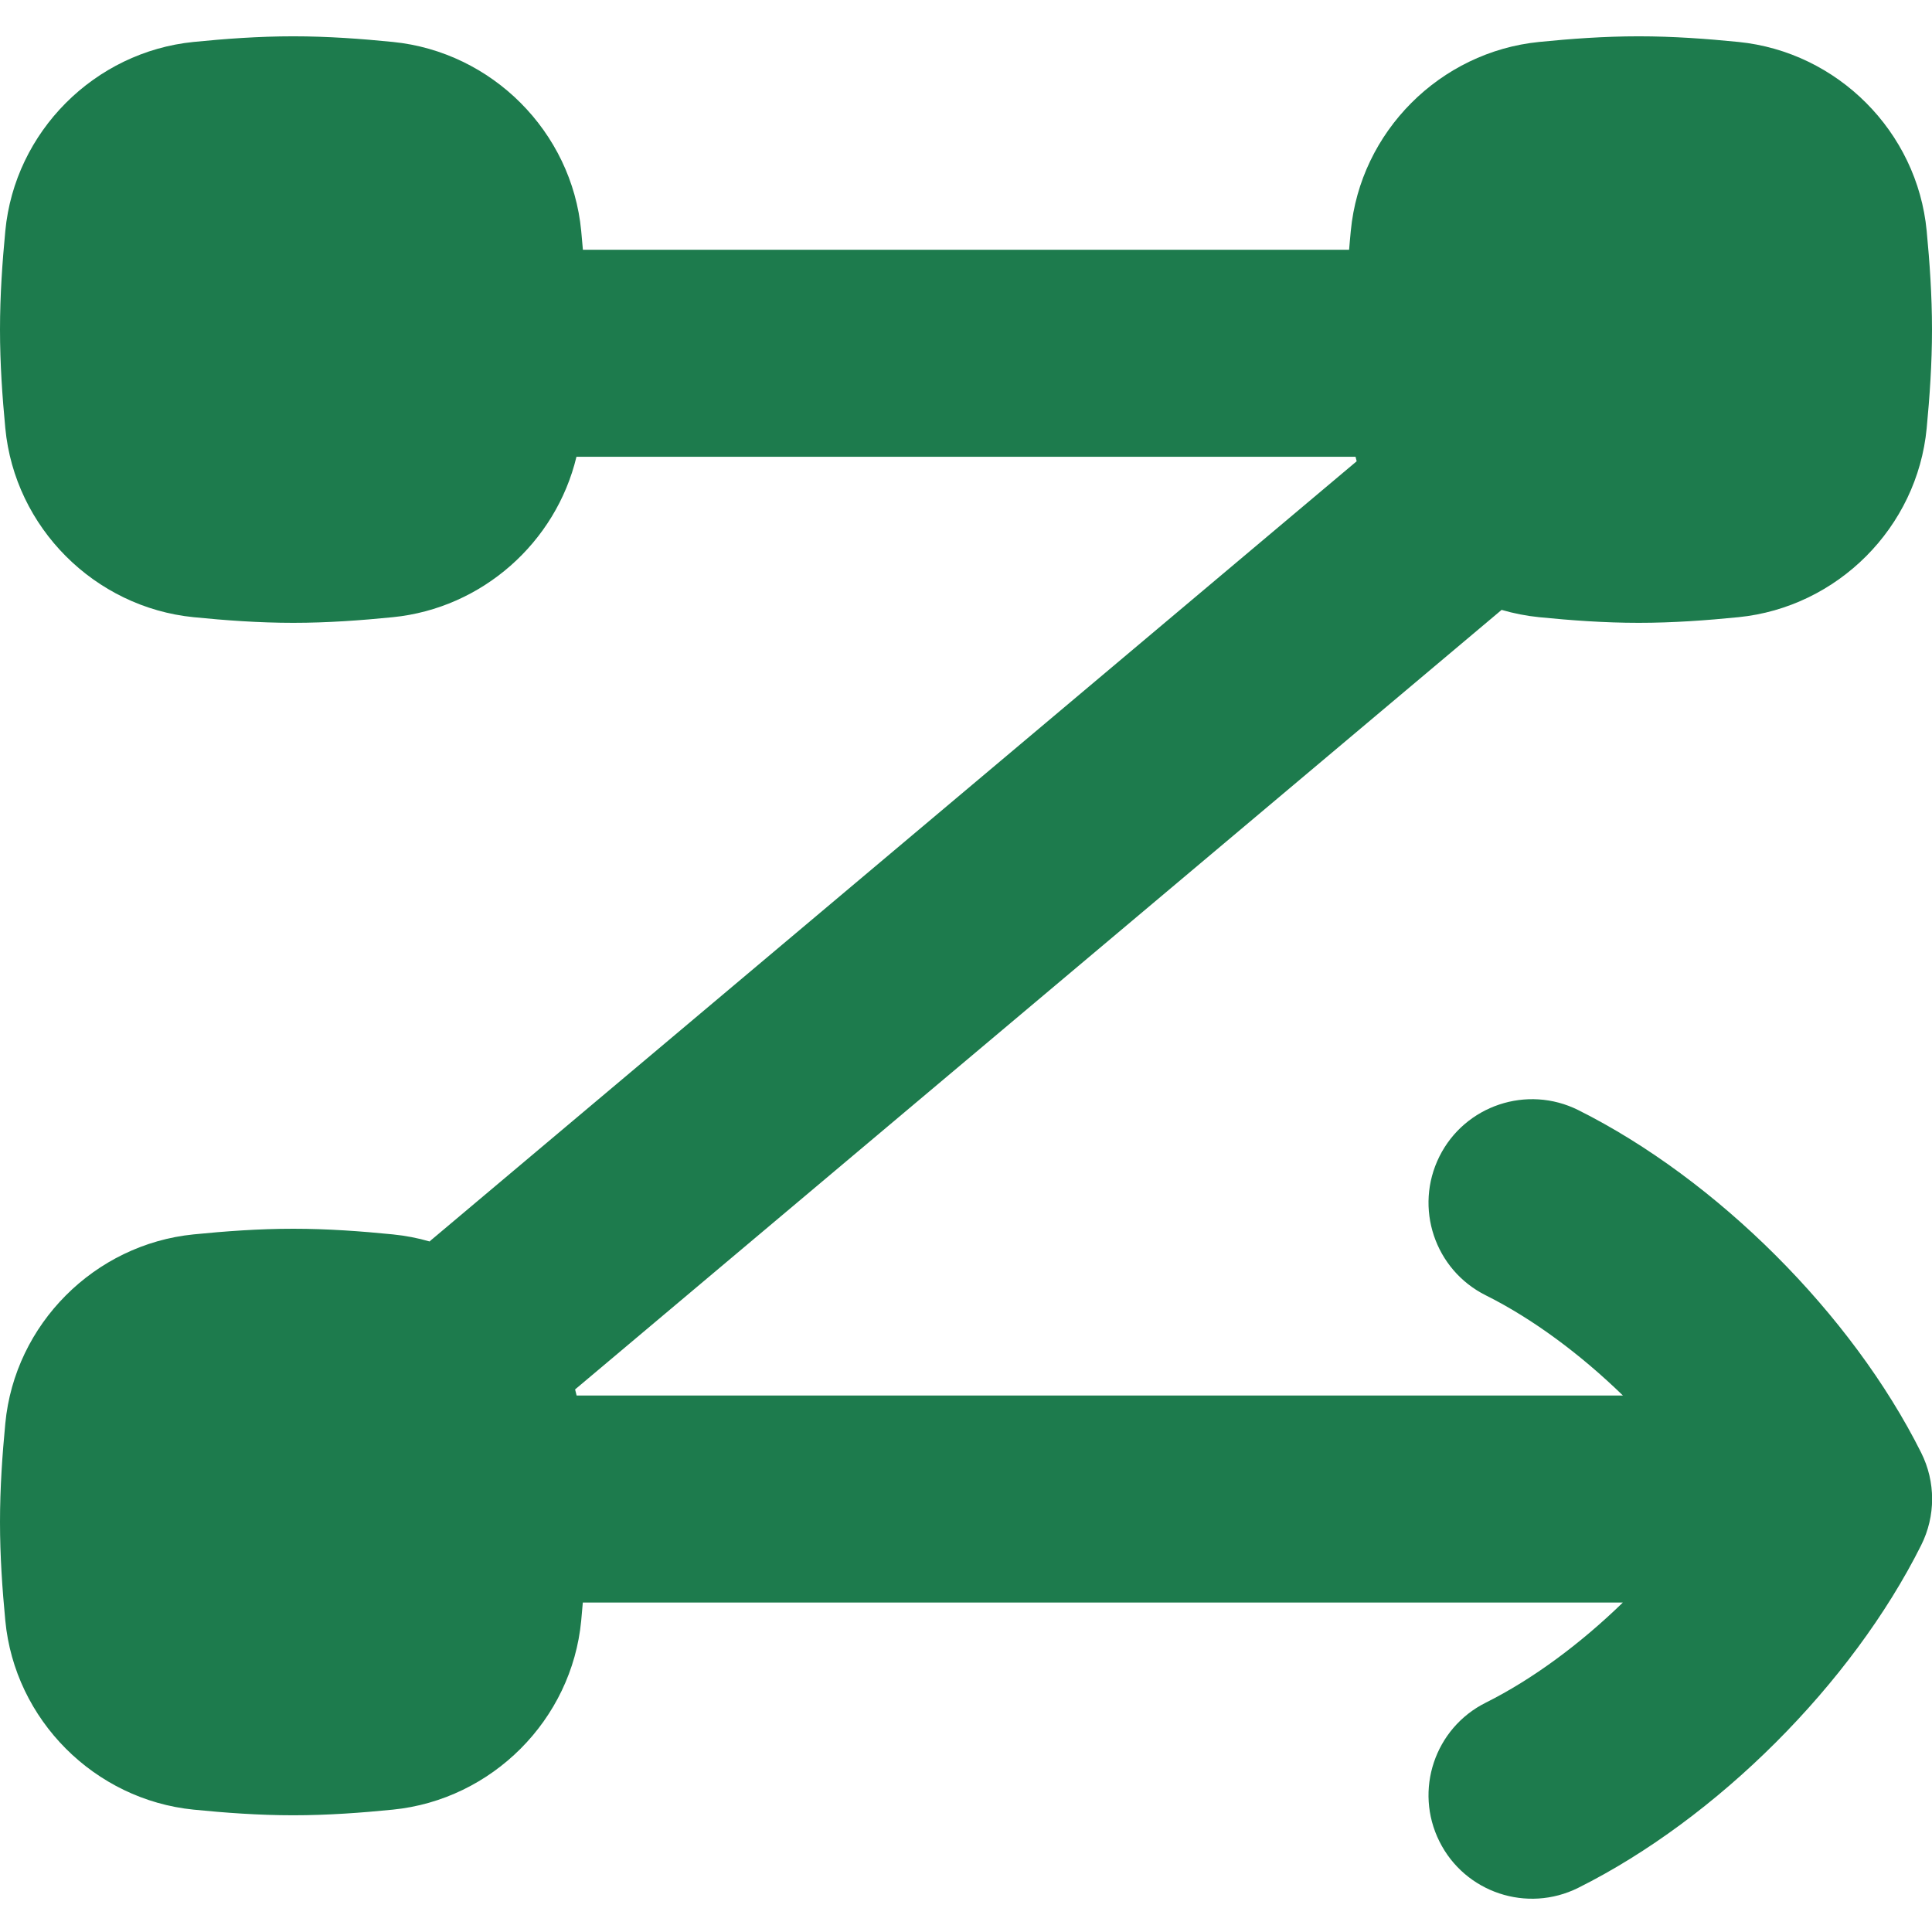 <svg xmlns="http://www.w3.org/2000/svg" width="24" height="24" viewBox="0 0 24 24" fill="none">
  <g clip-path="url(#clip0_2061_116)">
    <path fill-rule="evenodd" clip-rule="evenodd" d="M3.643 0.451C3.213 0.451 2.797 0.482 2.405 0.521C1.176 0.644 0.183 1.635 0.066 2.869C0.029 3.258 0 3.669 0 4.094C0 4.519 0.029 4.93 0.066 5.319C0.183 6.553 1.176 7.544 2.405 7.667C2.797 7.706 3.213 7.737 3.643 7.737C4.073 7.737 4.489 7.706 4.88 7.667C5.99 7.556 6.906 6.739 7.161 5.674L16.839 5.674C16.843 5.693 16.848 5.712 16.853 5.73L5.378 15.386C5.364 15.397 5.35 15.409 5.337 15.422C5.19 15.379 5.037 15.35 4.88 15.334C4.489 15.295 4.073 15.264 3.643 15.264C3.213 15.264 2.797 15.295 2.405 15.334C1.176 15.457 0.183 16.448 0.066 17.682C0.029 18.07 0 18.482 0 18.907C0 19.332 0.029 19.743 0.066 20.132C0.183 21.366 1.176 22.357 2.405 22.48C2.797 22.519 3.213 22.55 3.643 22.55C4.073 22.55 4.489 22.519 4.88 22.48C6.11 22.357 7.103 21.366 7.22 20.132C7.227 20.058 7.234 19.983 7.24 19.907H20.16C19.632 20.42 19.039 20.86 18.457 21.151C17.822 21.468 17.564 22.24 17.881 22.875C18.198 23.511 18.971 23.768 19.606 23.451C21.328 22.591 23.004 20.917 23.865 19.196C24.047 18.834 24.047 18.407 23.865 18.045C23.004 16.324 21.328 14.651 19.606 13.79C18.971 13.473 18.198 13.731 17.881 14.366C17.564 15.002 17.822 15.774 18.457 16.091C19.04 16.382 19.633 16.823 20.161 17.336H7.163C7.157 17.31 7.151 17.285 7.144 17.26L18.648 7.581C18.65 7.579 18.651 7.578 18.653 7.576C18.804 7.62 18.96 7.651 19.12 7.667C19.511 7.706 19.927 7.737 20.357 7.737C20.787 7.737 21.203 7.706 21.595 7.667C22.825 7.544 23.817 6.553 23.934 5.319C23.971 4.93 24 4.519 24 4.094C24 3.669 23.971 3.258 23.934 2.869C23.817 1.635 22.825 0.644 21.595 0.521C21.203 0.482 20.787 0.451 20.357 0.451C19.927 0.451 19.511 0.482 19.12 0.521C17.89 0.644 16.897 1.635 16.78 2.869C16.773 2.946 16.765 3.024 16.759 3.103L7.241 3.103C7.234 3.024 7.227 2.946 7.22 2.869C7.103 1.635 6.11 0.644 4.88 0.521C4.489 0.482 4.073 0.451 3.643 0.451Z" fill="#1D7B4D"></path>
  </g>
  <defs>
    <clipPath id="clip0_2061_116">
      <rect width="24" height="24" fill="white"></rect>
    </clipPath>
  </defs>
</svg>